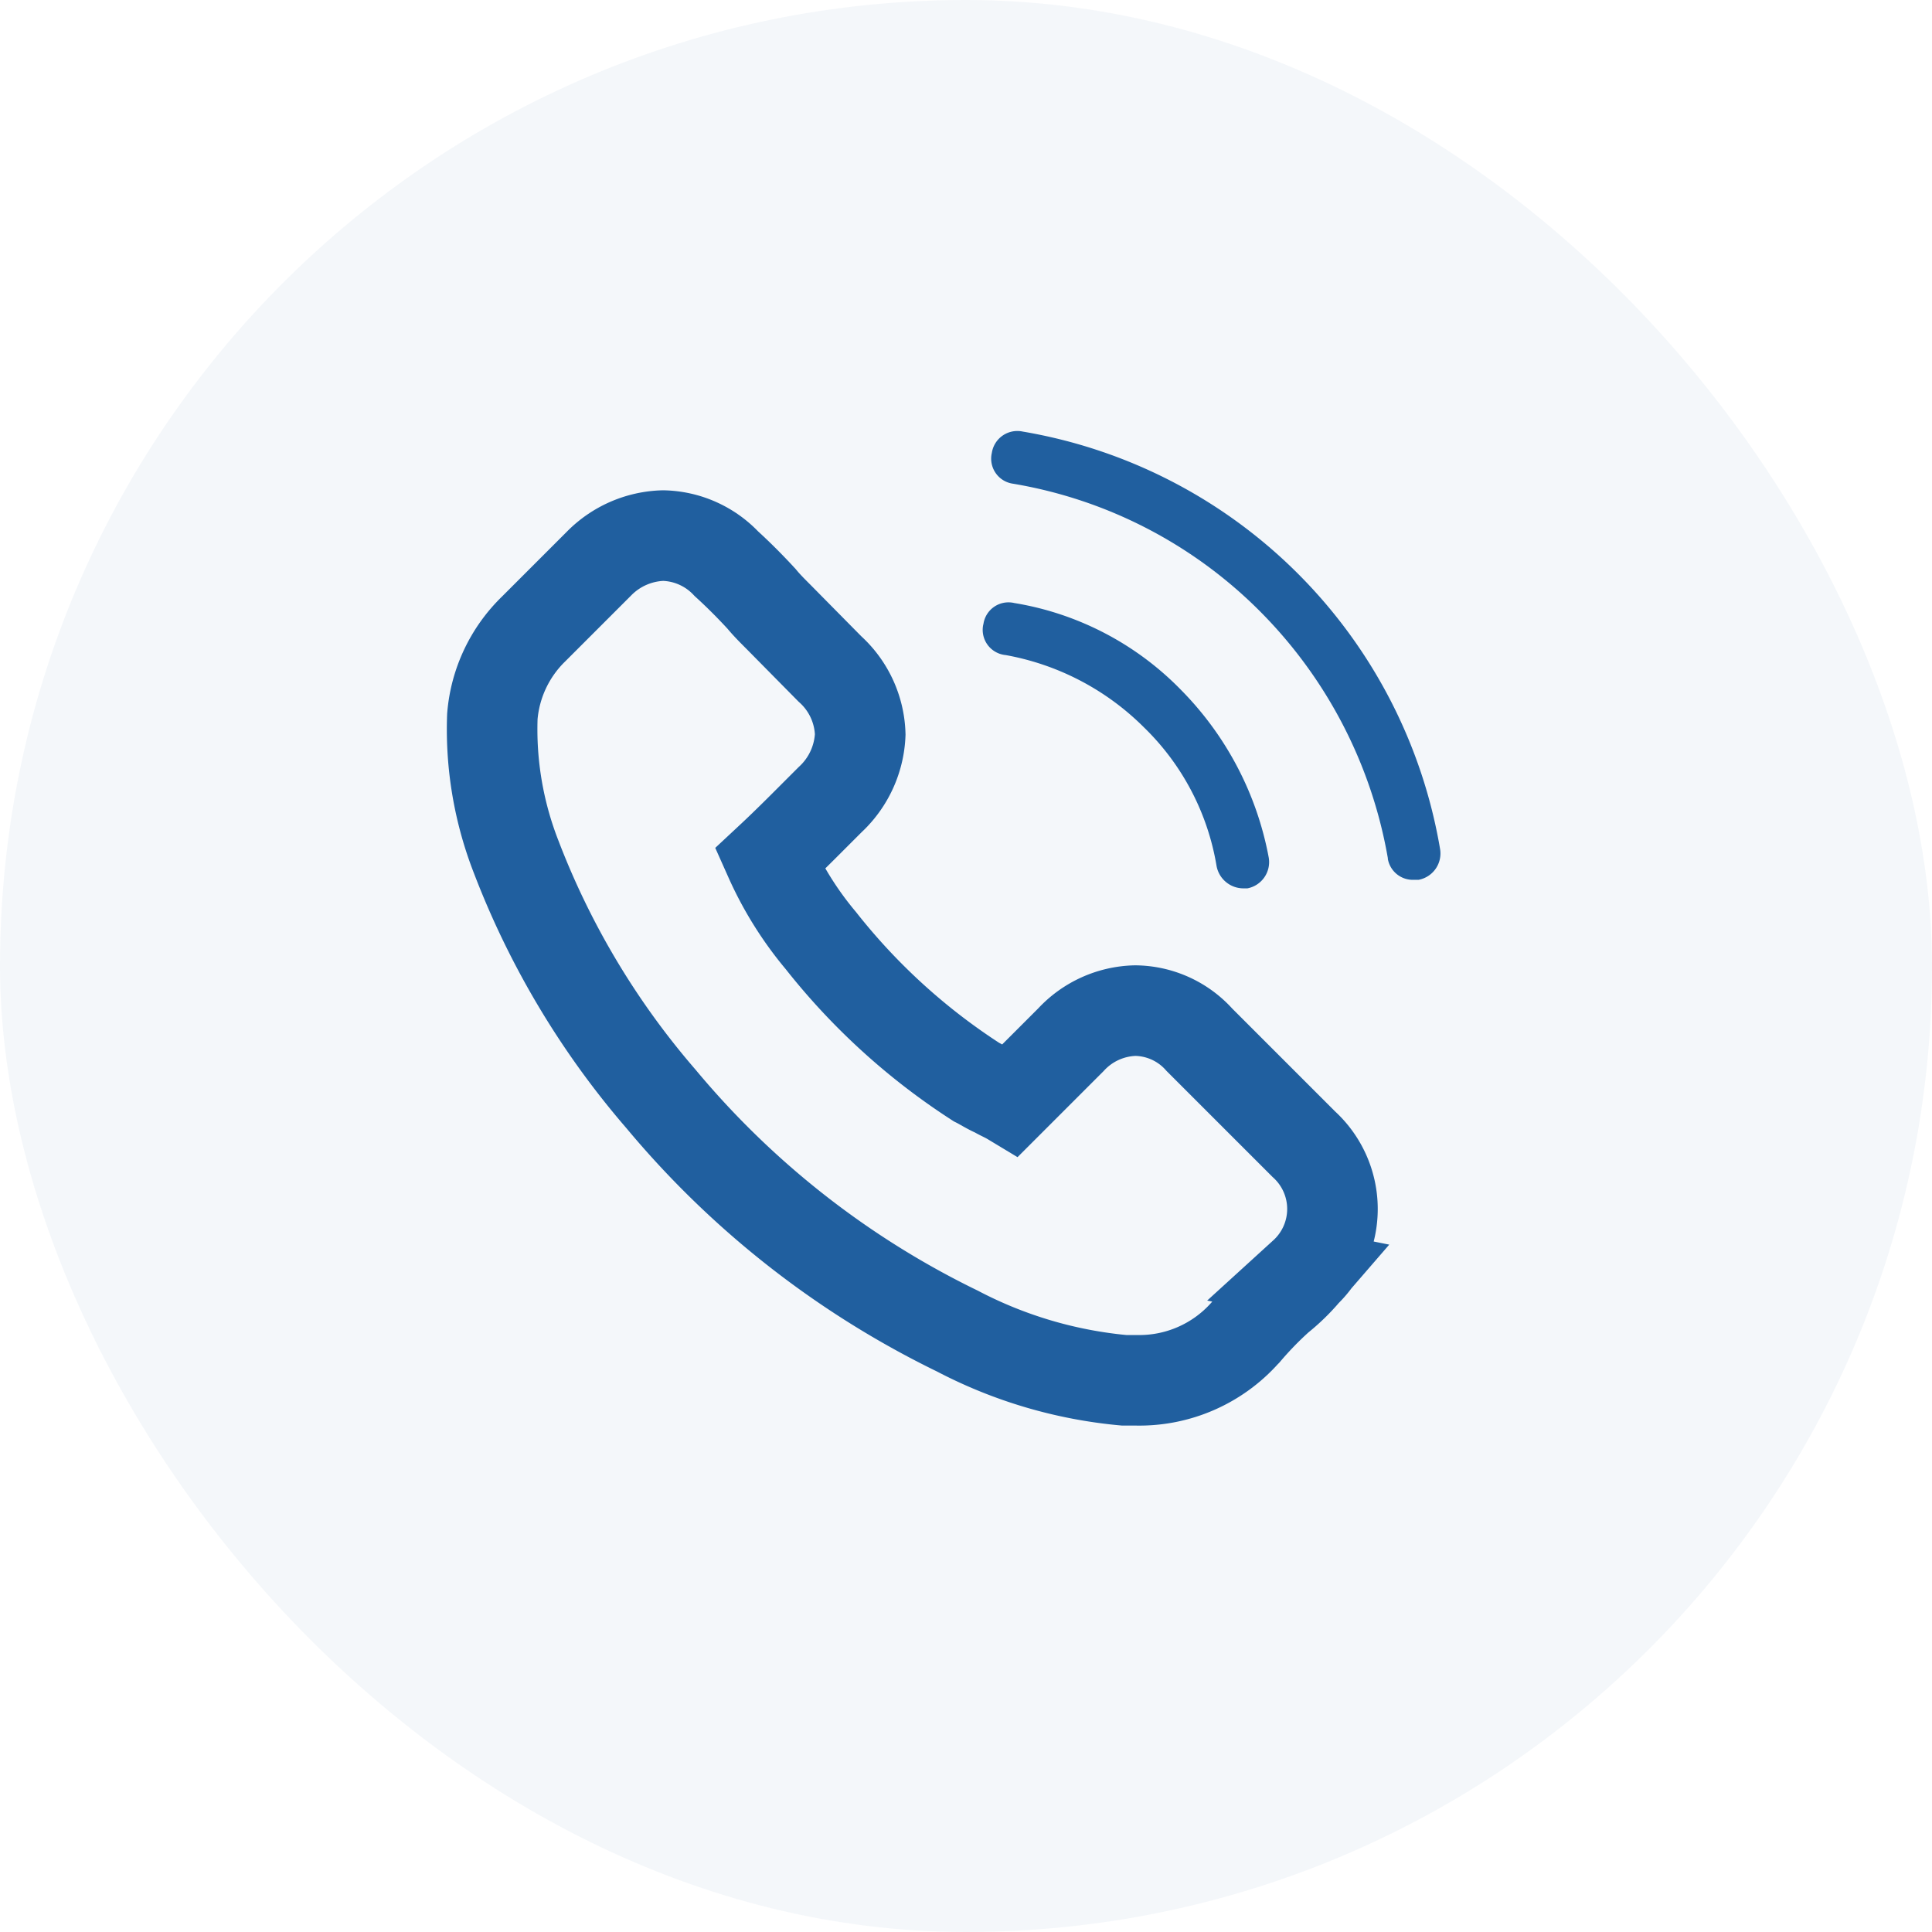 <svg xmlns="http://www.w3.org/2000/svg" width="32" height="32" viewBox="0 0 32 32">
  <g id="Group_121" data-name="Group 121" transform="translate(-491 -5430)">
    <rect id="Rectangle_78" data-name="Rectangle 78" width="32" height="32" rx="16" transform="translate(491 5430)" fill="#205f9f" opacity="0.05"/>
    <g id="kontakt_szary" transform="translate(498.95 5437.171)">
      <g id="Group_92" data-name="Group 92" transform="translate(0.195 1.7)">
        <path id="Path_45" data-name="Path 45" d="M13.646,15.018a1.451,1.451,0,0,0,0-2.145l-1.73-1.73a1.444,1.444,0,0,0-1.064-.483,1.5,1.5,0,0,0-1.064.482l-1,1c-.083-.05-.166-.083-.25-.133-.117-.05-.217-.117-.316-.166A10.577,10.577,0,0,1,5.646,9.5,5.737,5.737,0,0,1,4.8,8.148c.25-.233.5-.482.732-.715l.266-.266a1.559,1.559,0,0,0,.5-1.082A1.52,1.52,0,0,0,5.795,5L4.946,4.14c-.1-.1-.2-.2-.282-.3-.184-.2-.383-.4-.583-.582a1.484,1.484,0,0,0-1.048-.466,1.55,1.55,0,0,0-1.064.466L.888,4.339A2.28,2.28,0,0,0,.205,5.787,5.807,5.807,0,0,0,.6,8.115,13.5,13.5,0,0,0,3,12.125a14.818,14.818,0,0,0,4.908,3.843,7.389,7.389,0,0,0,2.761.815h.2a2.344,2.344,0,0,0,1.8-.782l.017-.017a5.869,5.869,0,0,1,.549-.565,3.145,3.145,0,0,0,.416-.4Z" transform="translate(-0.195 -2.792)" fill="rgba(0,0,0,0)" stroke="#205f9f" stroke-linecap="round" stroke-width="1.5"/>
      </g>
      <g id="Group_93" data-name="Group 93" transform="translate(8.326 -0.032)">
        <path id="Path_46" data-name="Path 46" d="M20.16,7.048a7.644,7.644,0,0,0-2.116-4.091A7.532,7.532,0,0,0,13.953.841.419.419,0,0,1,13.6.33a.427.427,0,0,1,.511-.353A8.442,8.442,0,0,1,21.024,6.89a.444.444,0,0,1-.353.511H20.6a.42.42,0,0,1-.442-.352Zm-6.7-3.878a.419.419,0,0,1,.512-.353,4.98,4.98,0,0,1,2.768,1.446,5.335,5.335,0,0,1,1.446,2.769.443.443,0,0,1-.353.511h-.07a.453.453,0,0,1-.441-.371,4.146,4.146,0,0,0-1.2-2.293,4.327,4.327,0,0,0-2.293-1.2.419.419,0,0,1-.37-.51Z" transform="translate(-13.448 0.032)" fill="#205f9f"/>
      </g>
    </g>
  </g>
</svg>
